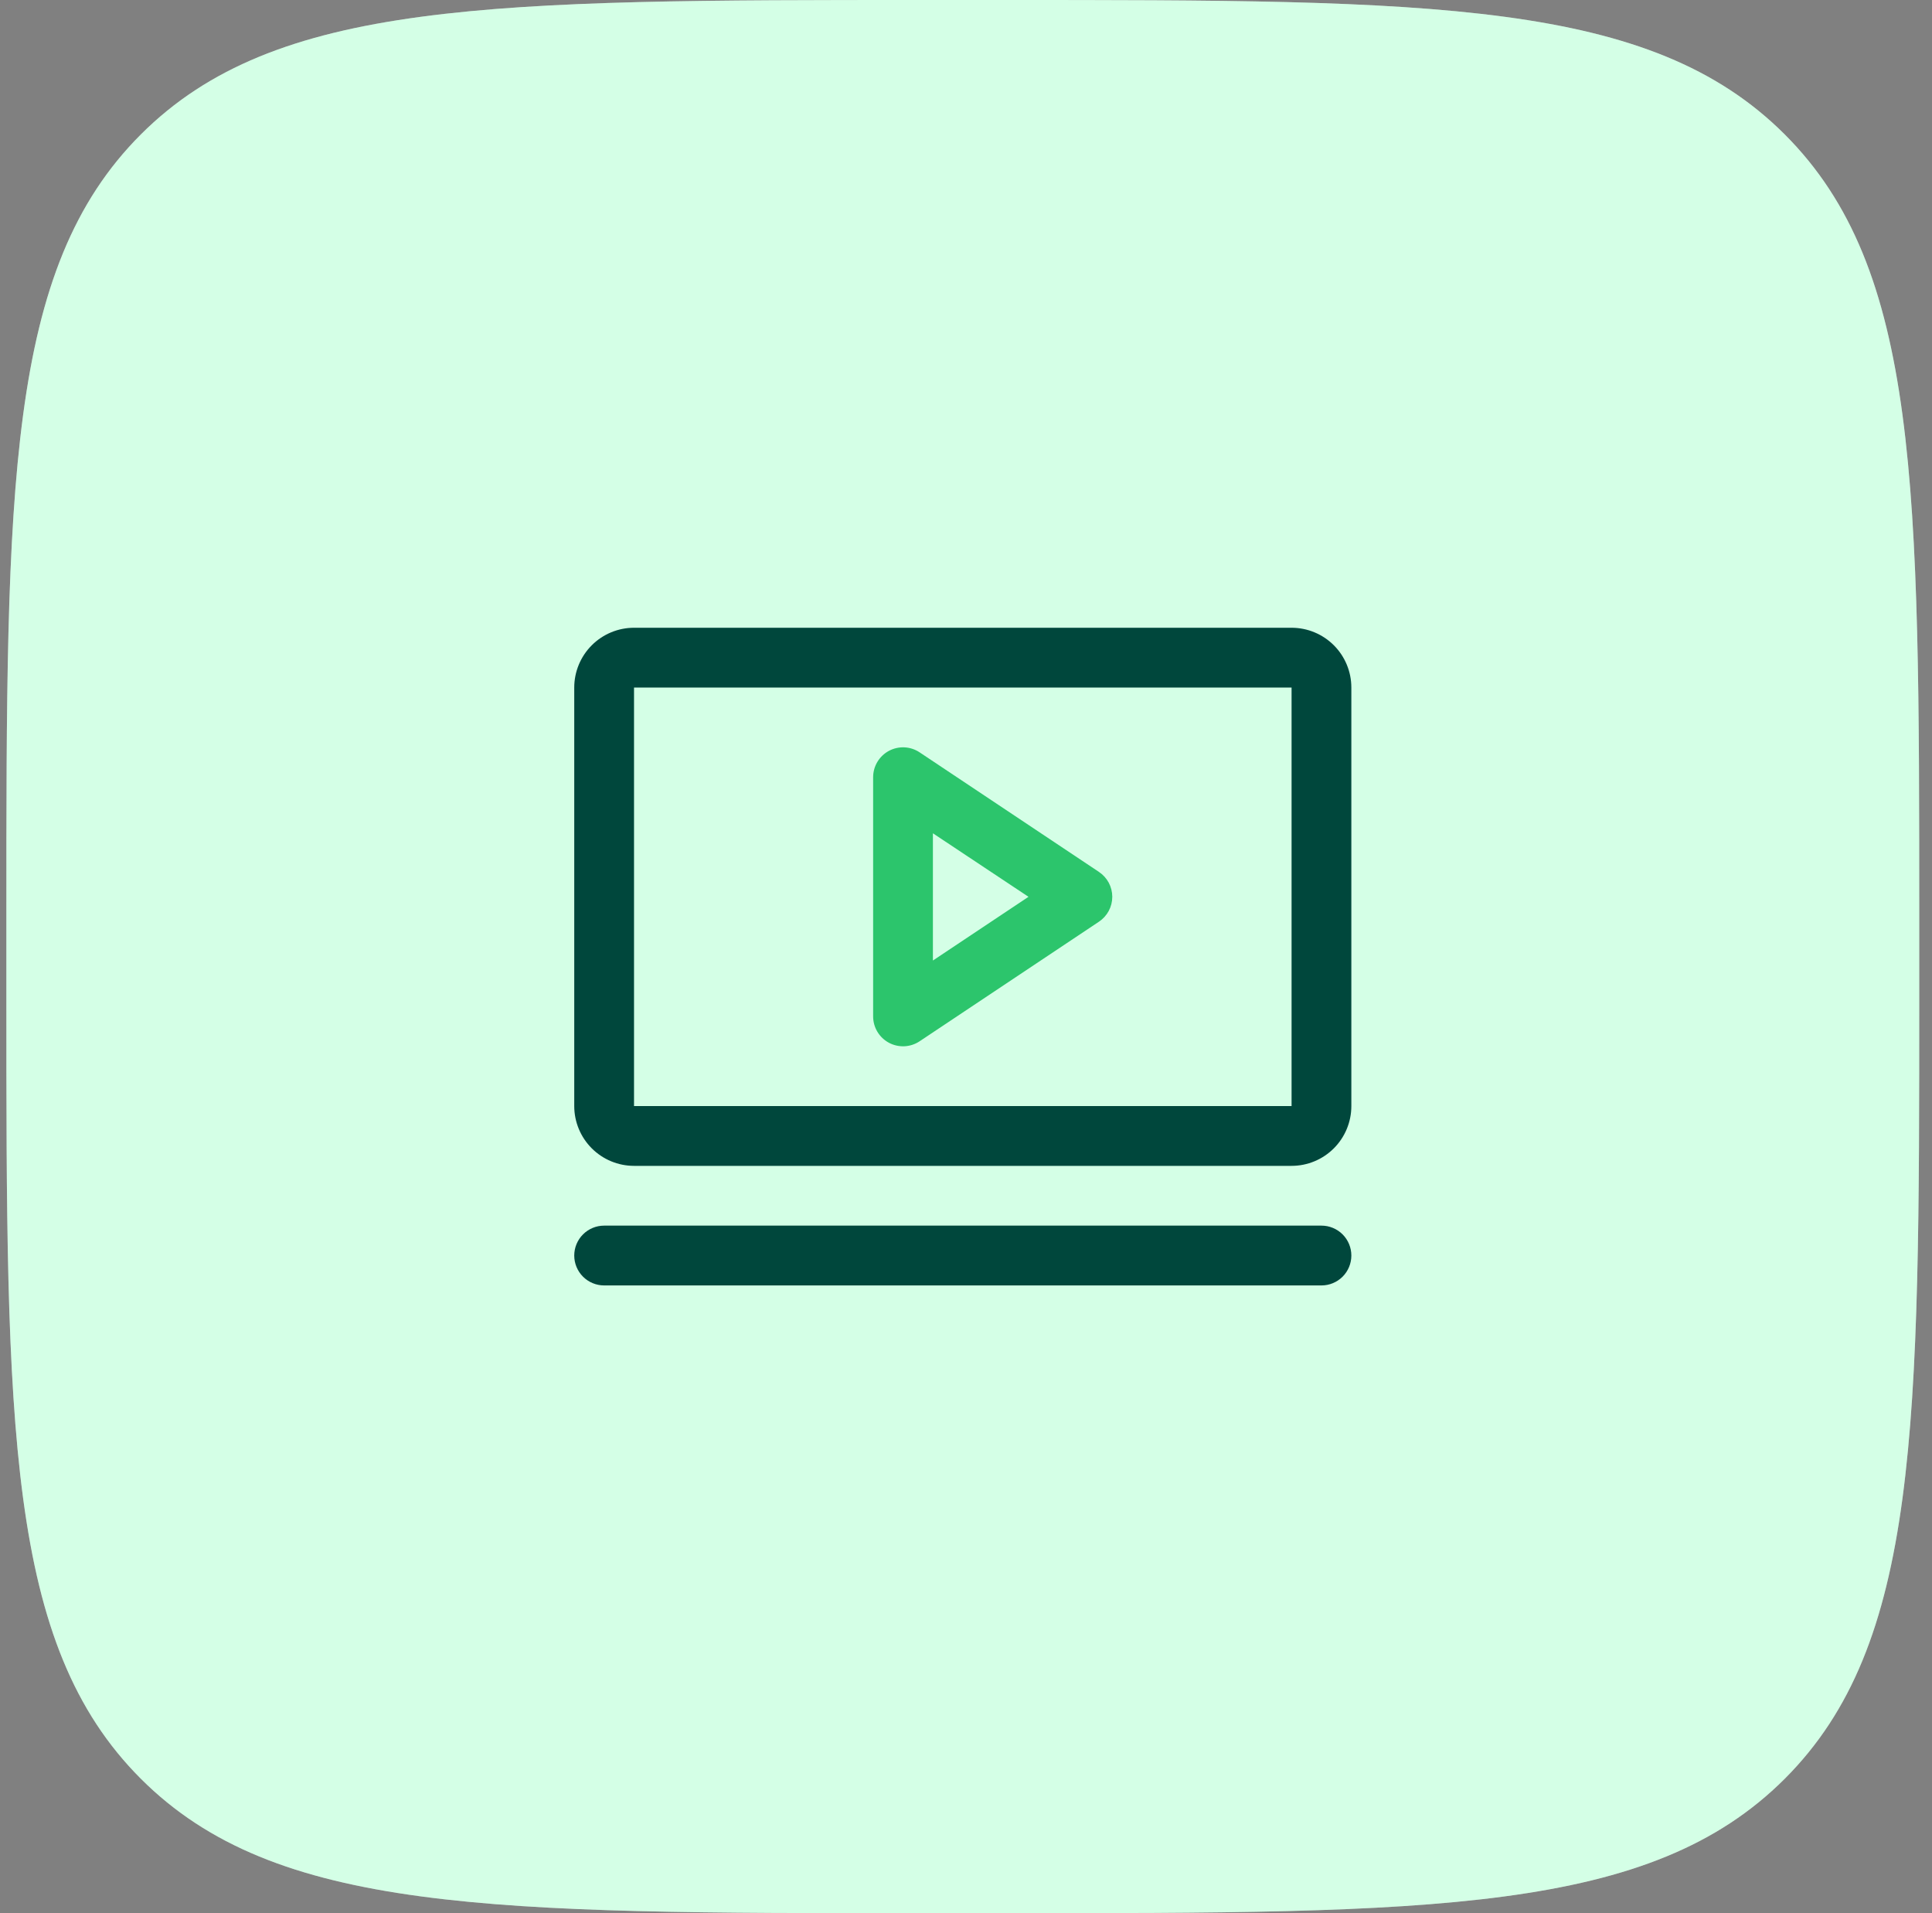 <svg width="101" height="100" viewBox="0 0 101 100" fill="none" xmlns="http://www.w3.org/2000/svg">
<rect x="0" y="0" width="101" height="100" fill="#808080" stroke="none"/>
<path d="M0.333 48C0.333 25.373 0.333 14.059 7.362 7.029C14.392 0 25.706 0 48.333 0H52.333C74.96 0 86.274 0 93.304 7.029C100.333 14.059 100.333 25.373 100.333 48V52C100.333 74.627 100.333 85.941 93.304 92.971C86.274 100 74.96 100 52.333 100H48.333C25.706 100 14.392 100 7.362 92.971C0.333 85.941 0.333 74.627 0.333 52V48Z" fill="white"/>
<path d="M0.333 48C0.333 25.373 0.333 14.059 7.362 7.029C14.392 0 25.706 0 48.333 0H52.333C74.96 0 86.274 0 93.304 7.029C100.333 14.059 100.333 25.373 100.333 48V52C100.333 74.627 100.333 85.941 93.304 92.971C86.274 100 74.96 100 52.333 100H48.333C25.706 100 14.392 100 7.362 92.971C0.333 85.941 0.333 74.627 0.333 52V48Z" fill="#6EFFAB" fill-opacity="0.3"/>
<path d="M67.52 32.812H33.145C32.317 32.812 31.522 33.142 30.936 33.728C30.35 34.314 30.02 35.109 30.02 35.938V57.812C30.02 58.641 30.35 59.436 30.936 60.022C31.522 60.608 32.317 60.938 33.145 60.938H67.52C68.349 60.938 69.144 60.608 69.73 60.022C70.316 59.436 70.645 58.641 70.645 57.812V35.938C70.645 35.109 70.316 34.314 69.73 33.728C69.144 33.142 68.349 32.812 67.52 32.812ZM67.52 57.812H33.145V35.938H67.52V57.812ZM70.645 65.625C70.645 66.039 70.481 66.437 70.188 66.73C69.895 67.023 69.497 67.188 69.083 67.188H31.583C31.169 67.188 30.771 67.023 30.478 66.73C30.185 66.437 30.02 66.039 30.02 65.625C30.02 65.211 30.185 64.813 30.478 64.52C30.771 64.227 31.169 64.062 31.583 64.062H69.083C69.497 64.062 69.895 64.227 70.188 64.52C70.481 64.813 70.645 65.211 70.645 65.625Z" fill="#00473C"/>
<path d="M57.45 45.574L48.075 39.324C47.84 39.167 47.566 39.077 47.284 39.063C47.001 39.05 46.72 39.113 46.471 39.246C46.221 39.38 46.013 39.579 45.867 39.822C45.722 40.064 45.645 40.342 45.645 40.625V53.125C45.645 53.408 45.722 53.686 45.867 53.928C46.013 54.171 46.221 54.37 46.471 54.504C46.72 54.637 47.001 54.7 47.284 54.687C47.566 54.673 47.84 54.583 48.075 54.426L57.45 48.176C57.664 48.033 57.84 47.84 57.962 47.613C58.083 47.386 58.147 47.133 58.147 46.875C58.147 46.618 58.083 46.364 57.962 46.137C57.84 45.91 57.664 45.717 57.45 45.574ZM48.77 50.205V43.555L53.767 46.875L48.77 50.205Z" fill="#2CC56C"/>
</svg>

